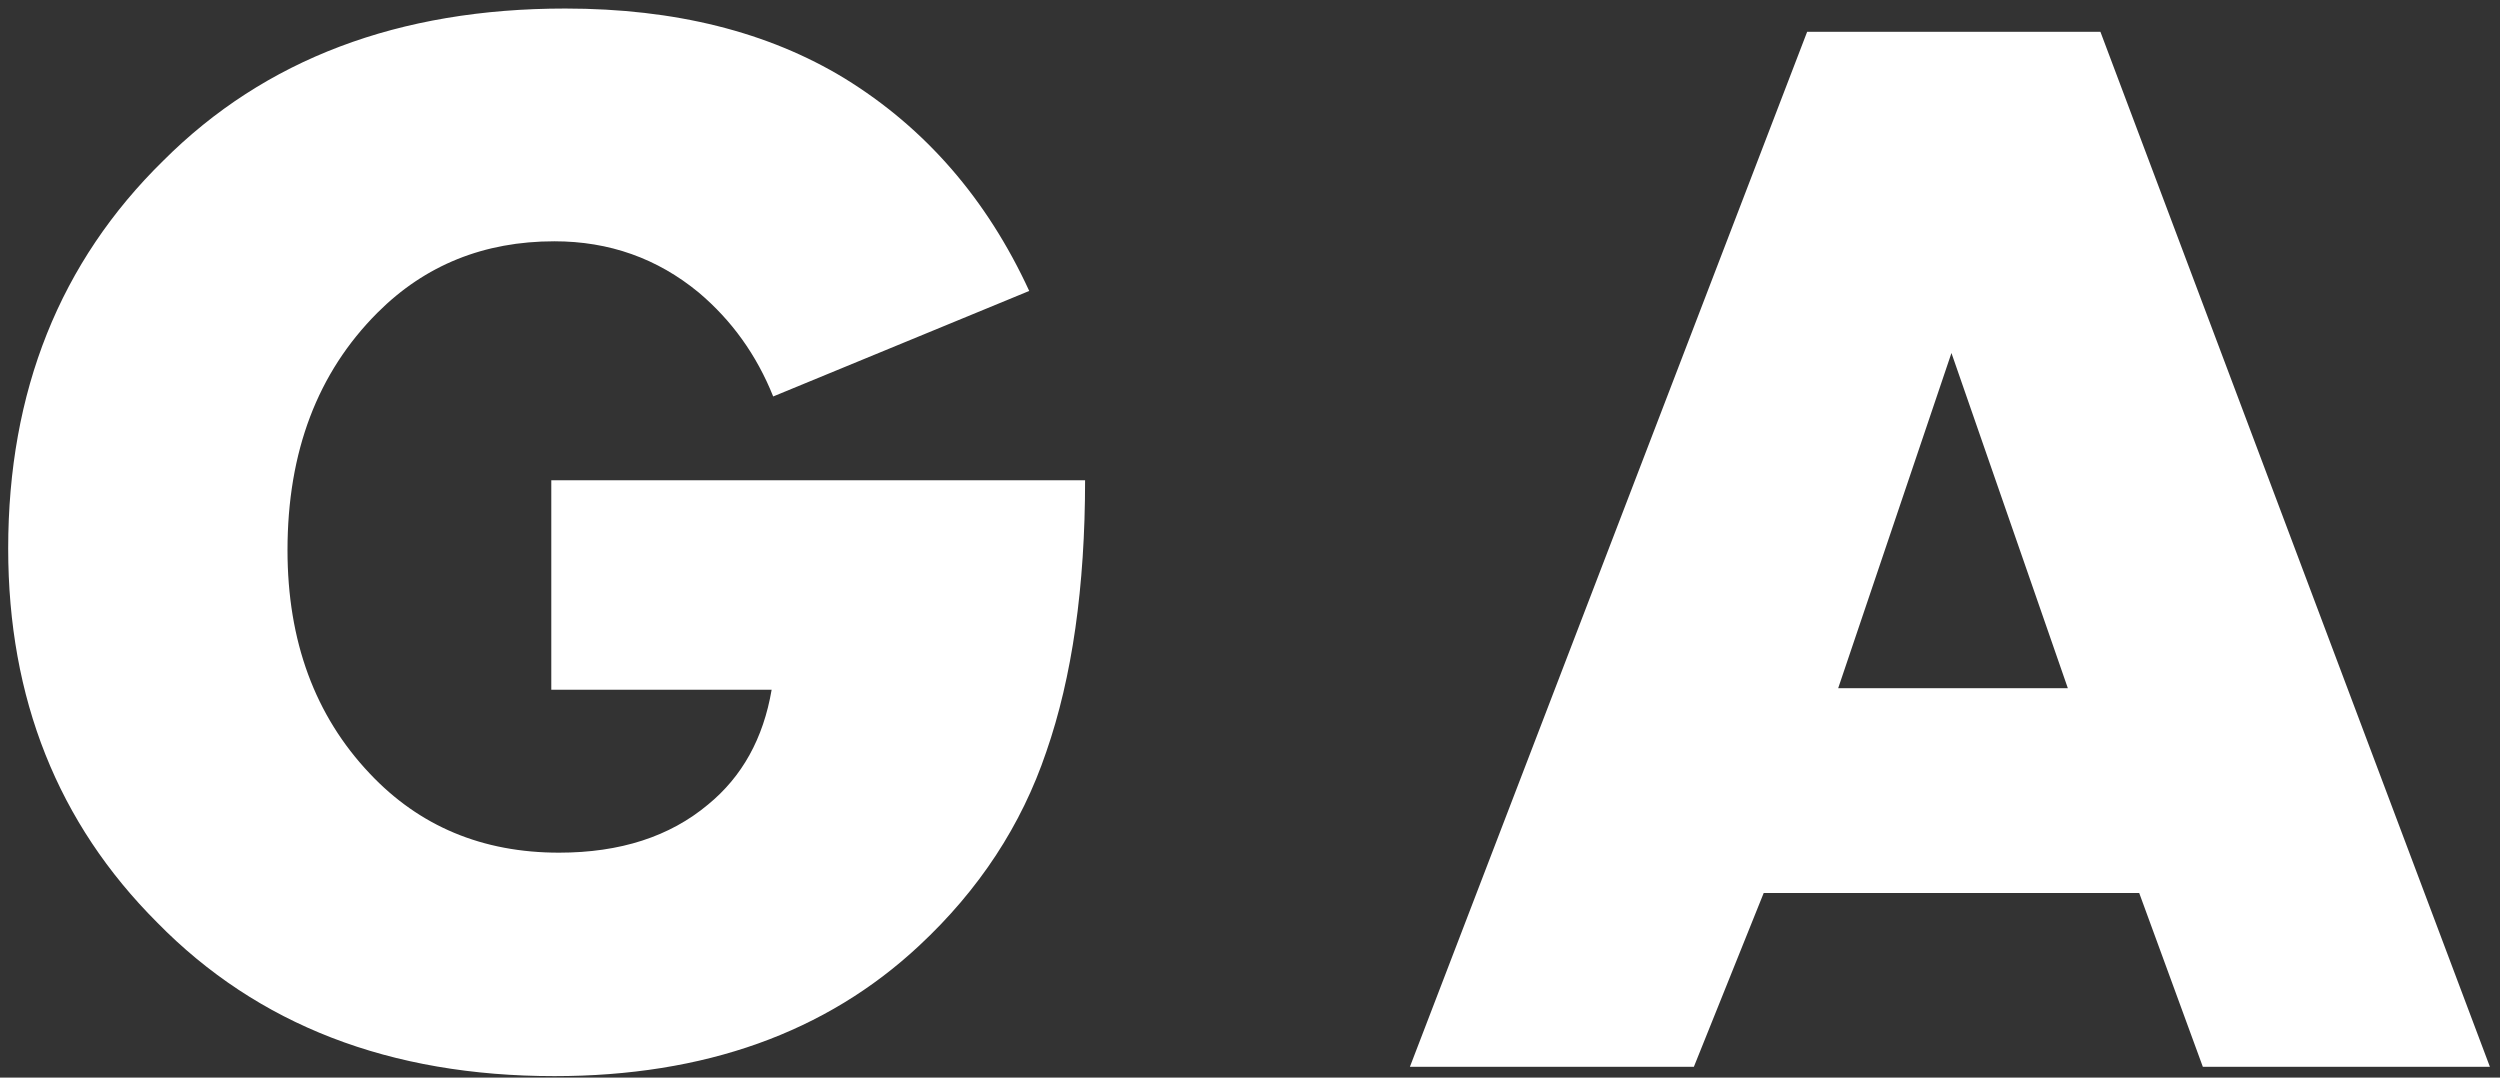 <?xml version="1.0" encoding="UTF-8"?> <svg xmlns="http://www.w3.org/2000/svg" width="232" height="100" viewBox="0 0 232 100" fill="none"><rect x="0" y="0" width="232" height="100" fill="#333333" stroke="none"/> <path d="M51.16 64.008V44.568H100.696C100.696 54.456 99.496 62.856 97.096 69.768C94.792 76.584 90.856 82.584 85.288 87.768C76.648 95.832 65.368 99.864 51.448 99.864C36.184 99.864 23.896 95.112 14.584 85.608C5.368 76.392 0.76 64.824 0.76 50.904C0.76 36.312 5.56 24.312 15.16 14.904C24.568 5.496 37 0.792 52.456 0.792C62.632 0.792 71.272 2.952 78.376 7.272C85.864 11.88 91.576 18.456 95.512 27L71.752 36.792C70.216 32.952 67.912 29.736 64.84 27.144C61 23.976 56.536 22.392 51.448 22.392C44.92 22.392 39.448 24.6 35.032 29.016C29.464 34.584 26.68 41.928 26.68 51.048C26.68 59.496 29.224 66.408 34.312 71.784C38.92 76.68 44.776 79.128 51.88 79.128C57.544 79.128 62.152 77.64 65.704 74.664C68.872 72.072 70.84 68.52 71.608 64.008H51.16Z" fill="white"></path> <path d="M204.423 99L198.519 82.872H163.671L157.191 99H130.839L167.703 2.952H194.919L231.063 99H204.423ZM170.583 63.864H191.895L181.095 32.76L170.583 63.864Z" fill="white"></path> </svg> 